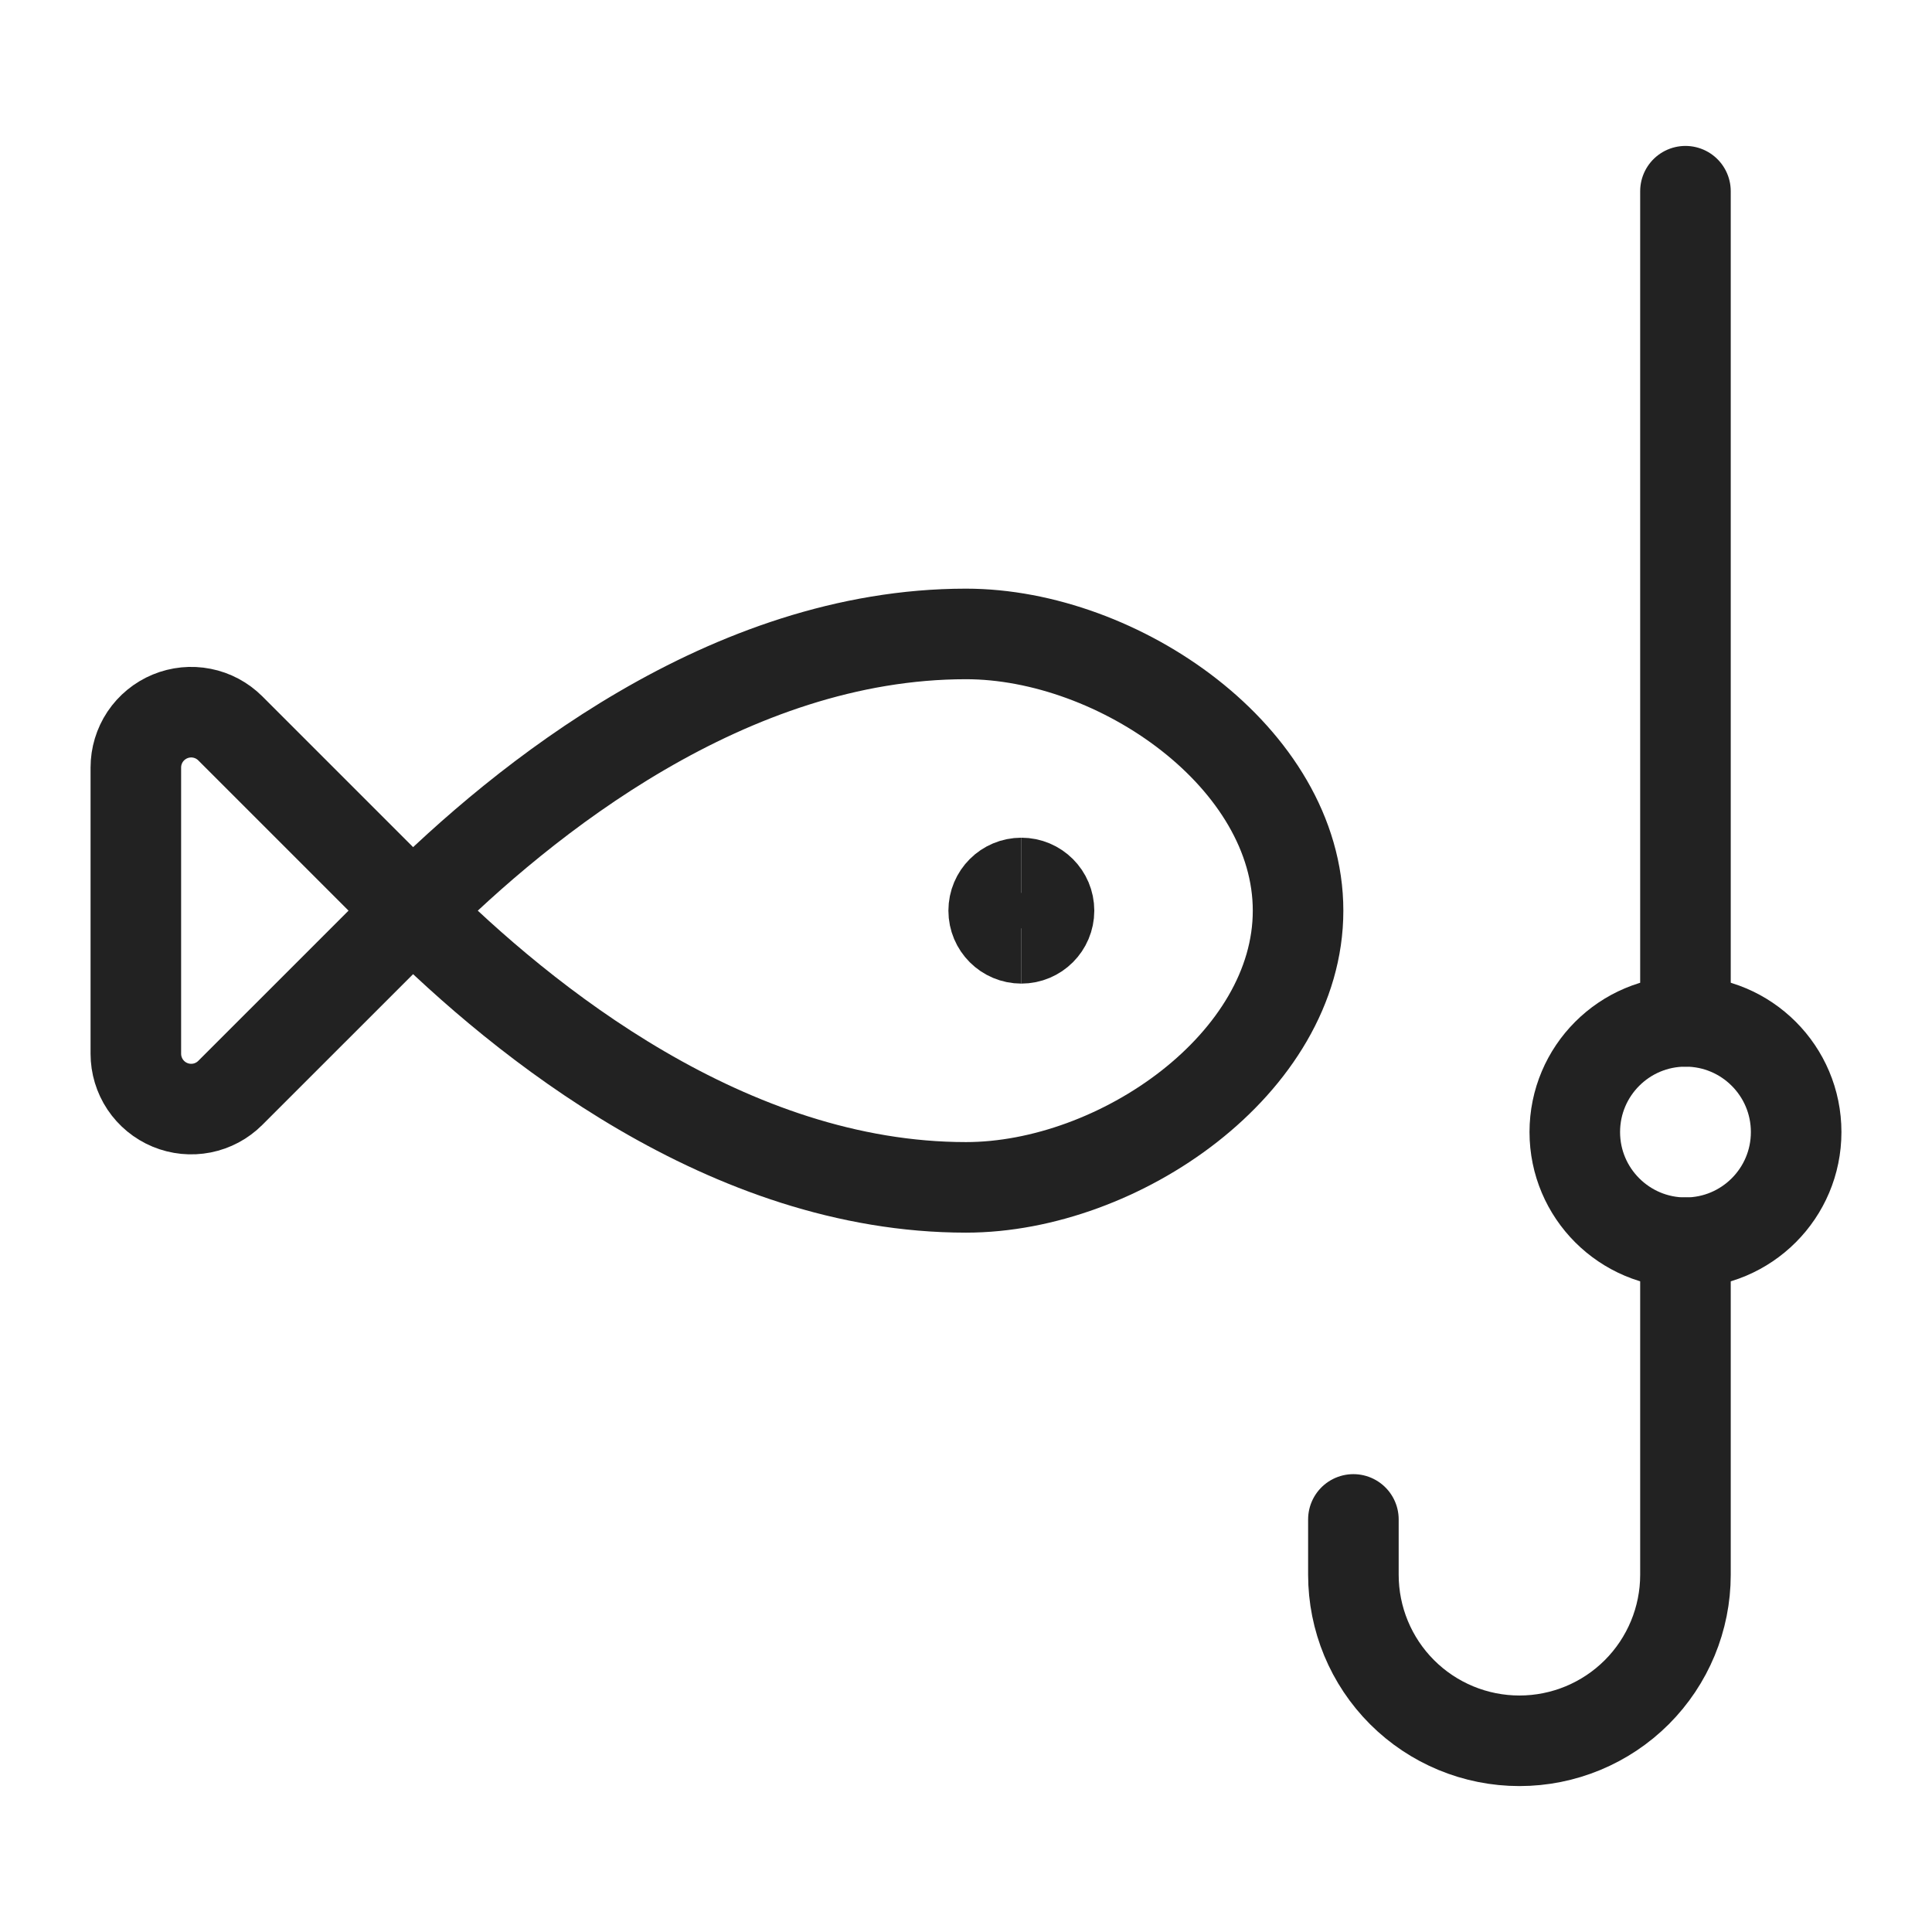 <svg width="64" height="64" viewBox="0 0 64 64" fill="none" xmlns="http://www.w3.org/2000/svg">
<path d="M55.833 33.834V6.334" stroke="#222222" stroke-width="3" stroke-linecap="round" stroke-linejoin="round"/>
<path d="M55.834 41.167C57.859 41.167 59.5 39.526 59.5 37.501C59.5 35.476 57.859 33.834 55.834 33.834C53.809 33.834 52.167 35.476 52.167 37.501C52.167 39.526 53.809 41.167 55.834 41.167Z" stroke="#222222" stroke-width="3" stroke-linecap="round" stroke-linejoin="round"/>
<path d="M55.833 41.166V52.166C55.833 53.625 55.253 55.024 54.222 56.055C53.191 57.086 51.792 57.666 50.333 57.666C48.874 57.666 47.475 57.086 46.444 56.055C45.413 55.024 44.833 53.625 44.833 52.166V50.333" stroke="#222222" stroke-width="3" stroke-linecap="round" stroke-linejoin="round"/>
<path d="M32 21C24.132 21 17.334 26.5 13.667 30.167C17.334 33.833 24.132 39.333 32 39.333C37.063 39.333 43 35.229 43 30.167C43 25.104 37.063 21 32 21Z" stroke="#222222" stroke-width="3" stroke-linecap="round" stroke-linejoin="round"/>
<path d="M7.629 24.128C7.372 23.872 7.046 23.697 6.69 23.627C6.334 23.556 5.966 23.593 5.631 23.732C5.296 23.871 5.01 24.106 4.808 24.407C4.607 24.709 4.5 25.063 4.5 25.426V34.906C4.5 35.268 4.607 35.622 4.808 35.924C5.01 36.226 5.296 36.461 5.631 36.6C5.966 36.739 6.334 36.775 6.69 36.705C7.046 36.634 7.372 36.46 7.629 36.203L13.667 30.166L7.629 24.128Z" stroke="#222222" stroke-width="3" stroke-linecap="round" stroke-linejoin="round"/>
<path d="M33.834 31.083C33.327 31.083 32.917 30.673 32.917 30.167C32.917 29.66 33.327 29.25 33.834 29.25" stroke="#222222" stroke-width="3"/>
<path d="M33.833 31.083C34.339 31.083 34.75 30.673 34.75 30.167C34.75 29.66 34.339 29.25 33.833 29.25" stroke="#222222" stroke-width="3"/>
</svg>
